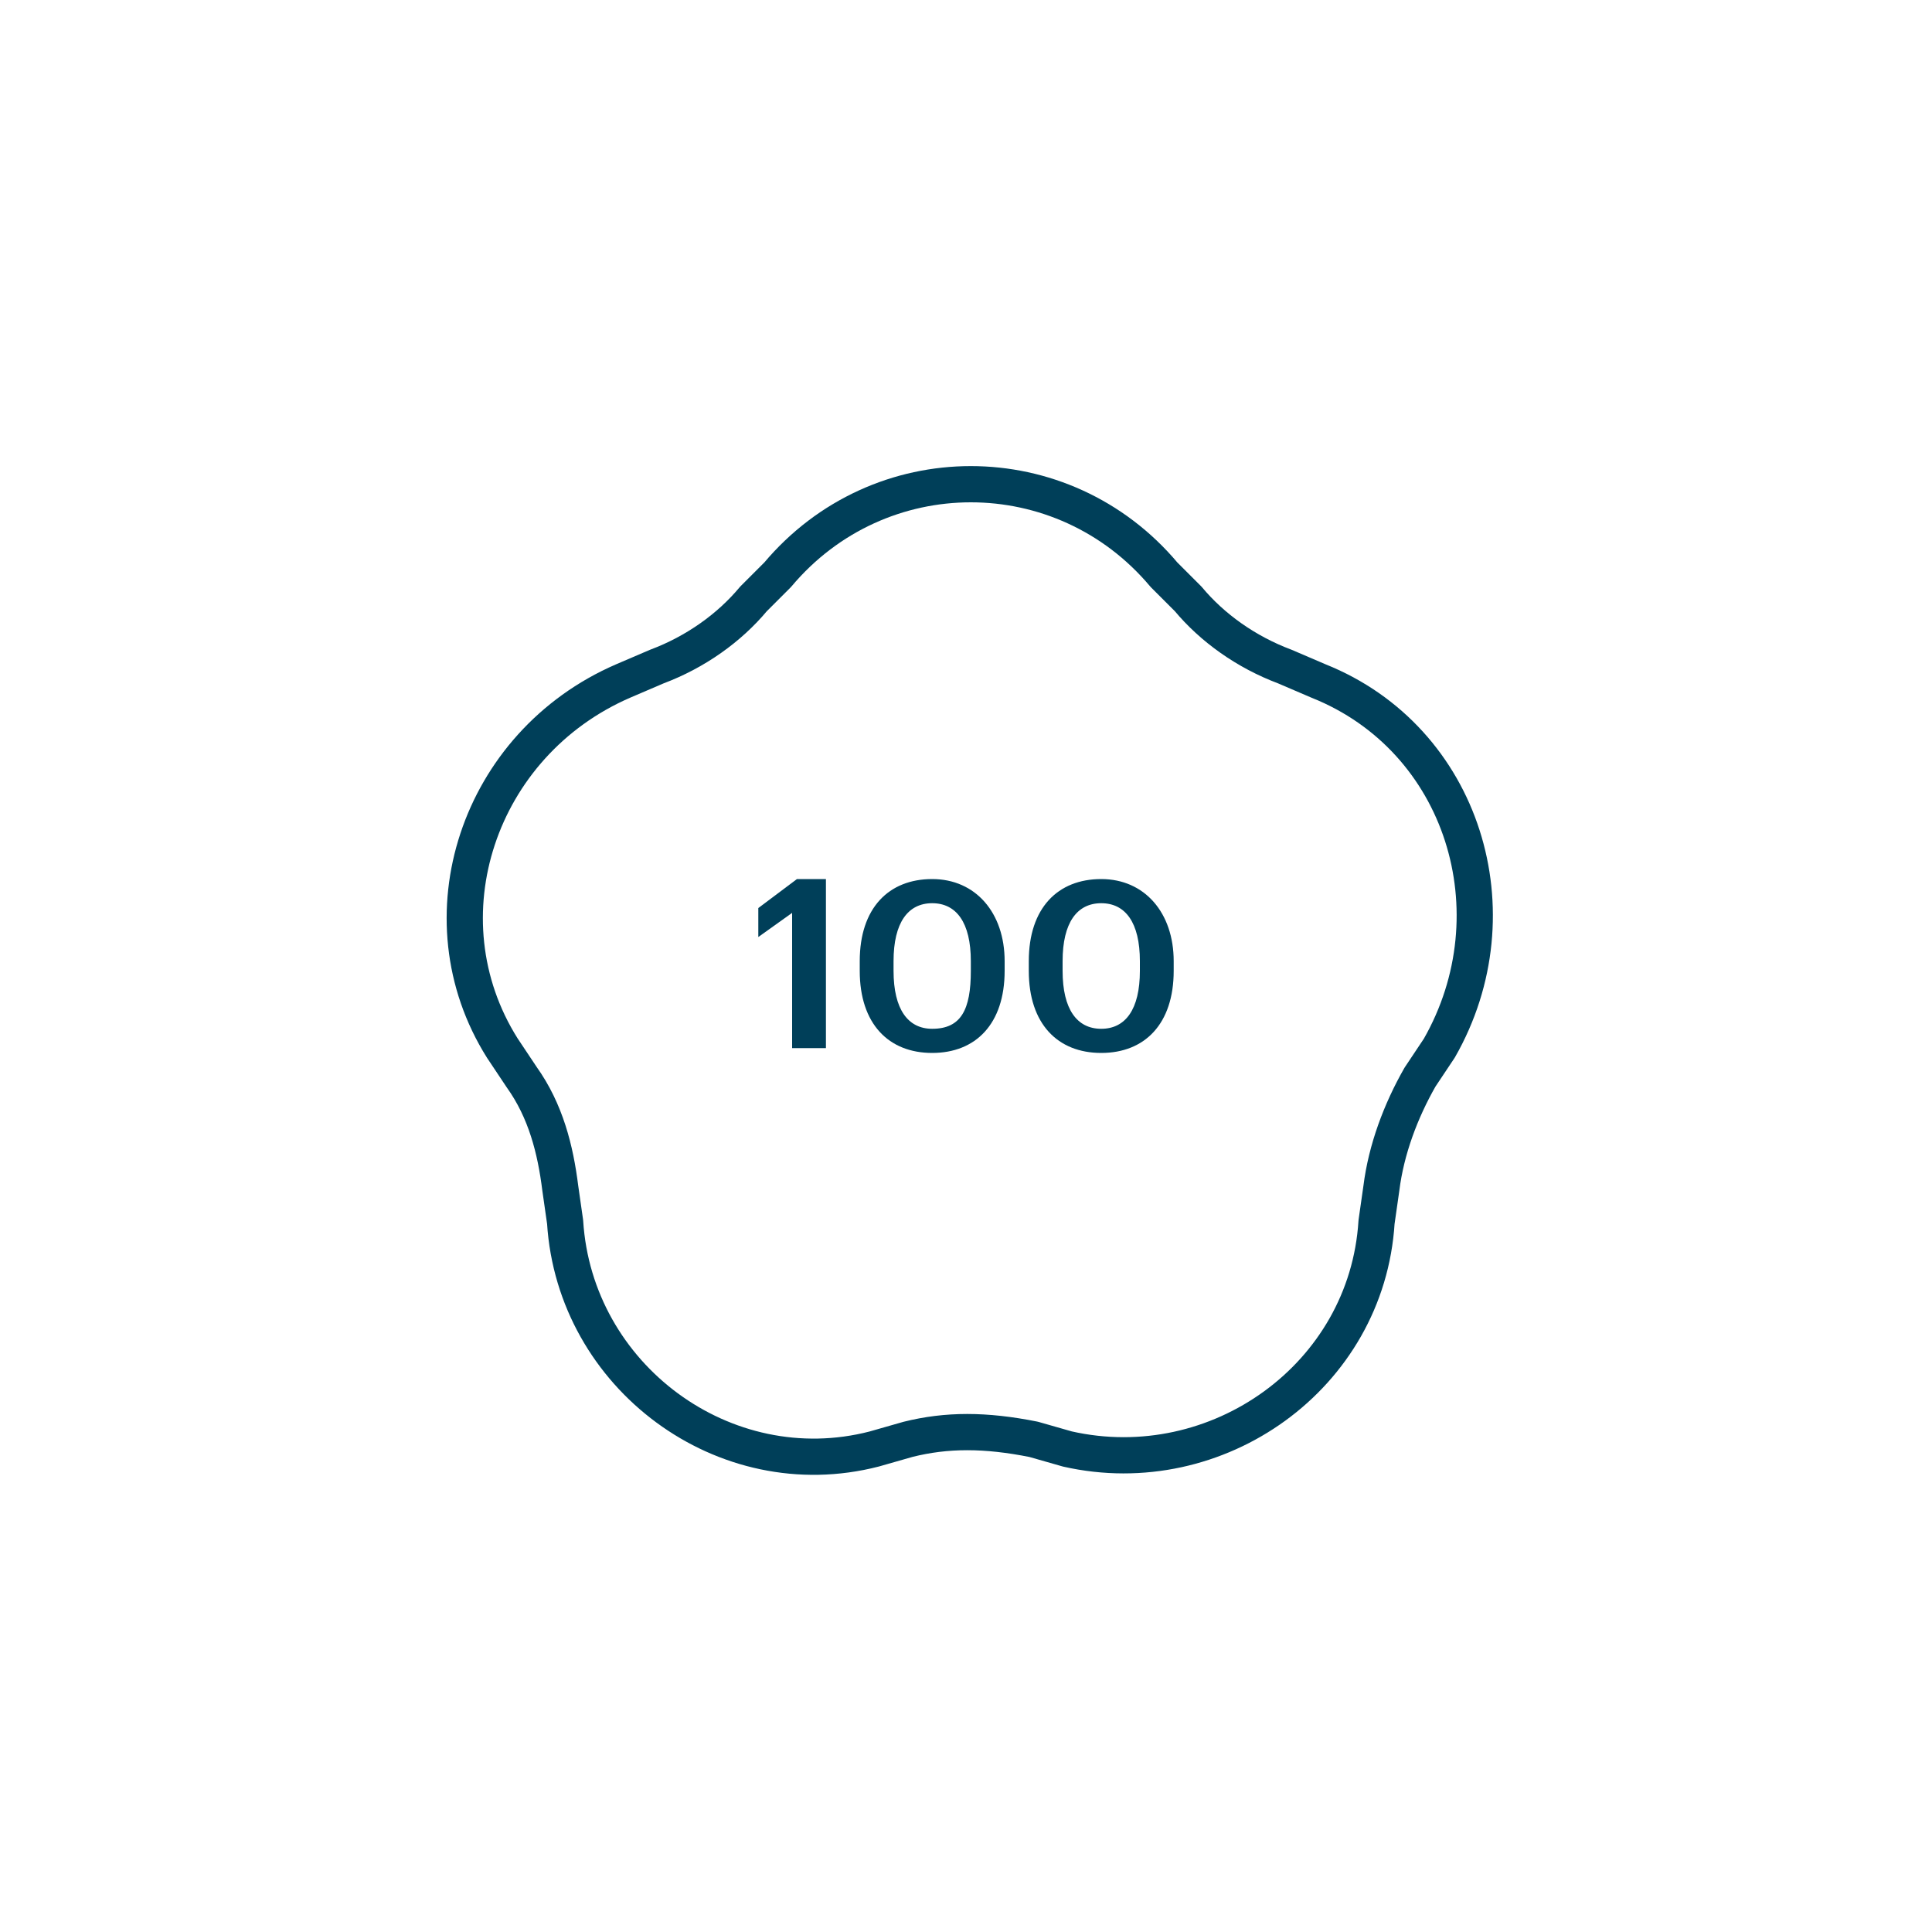 <?xml version="1.0" encoding="utf-8"?>
<!-- Generator: Adobe Illustrator 24.0.1, SVG Export Plug-In . SVG Version: 6.00 Build 0)  -->
<svg version="1.1" id="Layer_1" xmlns="http://www.w3.org/2000/svg" xmlns:xlink="http://www.w3.org/1999/xlink" x="0px" y="0px"
	 viewBox="0 0 40 40" style="enable-background:new 0 0 40 40;" xml:space="preserve">
<style type="text/css">
	.st0{fill:none;stroke:#003F59;stroke-width:0.75;stroke-linecap:round;stroke-linejoin:round;stroke-miterlimit:10;}
	.st1{fill:#003F59;}
</style>
<title>2020-04_Paper Icon SVG</title>
<g>
	<g>
		<path class="st0" d="M18.8,29.8l-0.7,0.2c-3.1,0.8-6.2-1.5-6.4-4.7l-0.1-0.7c-0.1-0.8-0.3-1.6-0.8-2.3l-0.4-0.6
			c-1.7-2.7-0.5-6.3,2.5-7.6l0.7-0.3c0.8-0.3,1.5-0.8,2-1.4l0.5-0.5c2.1-2.5,5.9-2.5,8,0l0.5,0.5c0.5,0.6,1.2,1.1,2,1.4l0.7,0.3
			c3,1.2,4.1,4.8,2.5,7.6l-0.4,0.6c-0.4,0.7-0.7,1.5-0.8,2.3l-0.1,0.7c-0.2,3.2-3.3,5.4-6.4,4.7l-0.7-0.2
			C20.4,29.6,19.6,29.6,18.8,29.8z"/>
	</g>
	<g>
		<path class="st1" d="M16.4,18.9l-0.7,0.5v-0.6l0.8-0.6h0.6v3.5h-0.7V18.9z"/>
		<path class="st1" d="M17.8,20.1v-0.2c0-1.1,0.6-1.7,1.5-1.7c0.9,0,1.5,0.7,1.5,1.7v0.2c0,1.1-0.6,1.7-1.5,1.7
			C18.4,21.8,17.8,21.2,17.8,20.1z M20.1,20.1v-0.2c0-0.8-0.3-1.2-0.8-1.2c-0.5,0-0.8,0.4-0.8,1.2v0.2c0,0.8,0.3,1.2,0.8,1.2
			C19.9,21.3,20.1,20.9,20.1,20.1z"/>
		<path class="st1" d="M21.3,20.1v-0.2c0-1.1,0.6-1.7,1.5-1.7c0.9,0,1.5,0.7,1.5,1.7v0.2c0,1.1-0.6,1.7-1.5,1.7
			C21.9,21.8,21.3,21.2,21.3,20.1z M23.6,20.1v-0.2c0-0.8-0.3-1.2-0.8-1.2c-0.5,0-0.8,0.4-0.8,1.2v0.2c0,0.8,0.3,1.2,0.8,1.2
			C23.3,21.3,23.6,20.9,23.6,20.1z"/>
	</g>
</g>
</svg>
